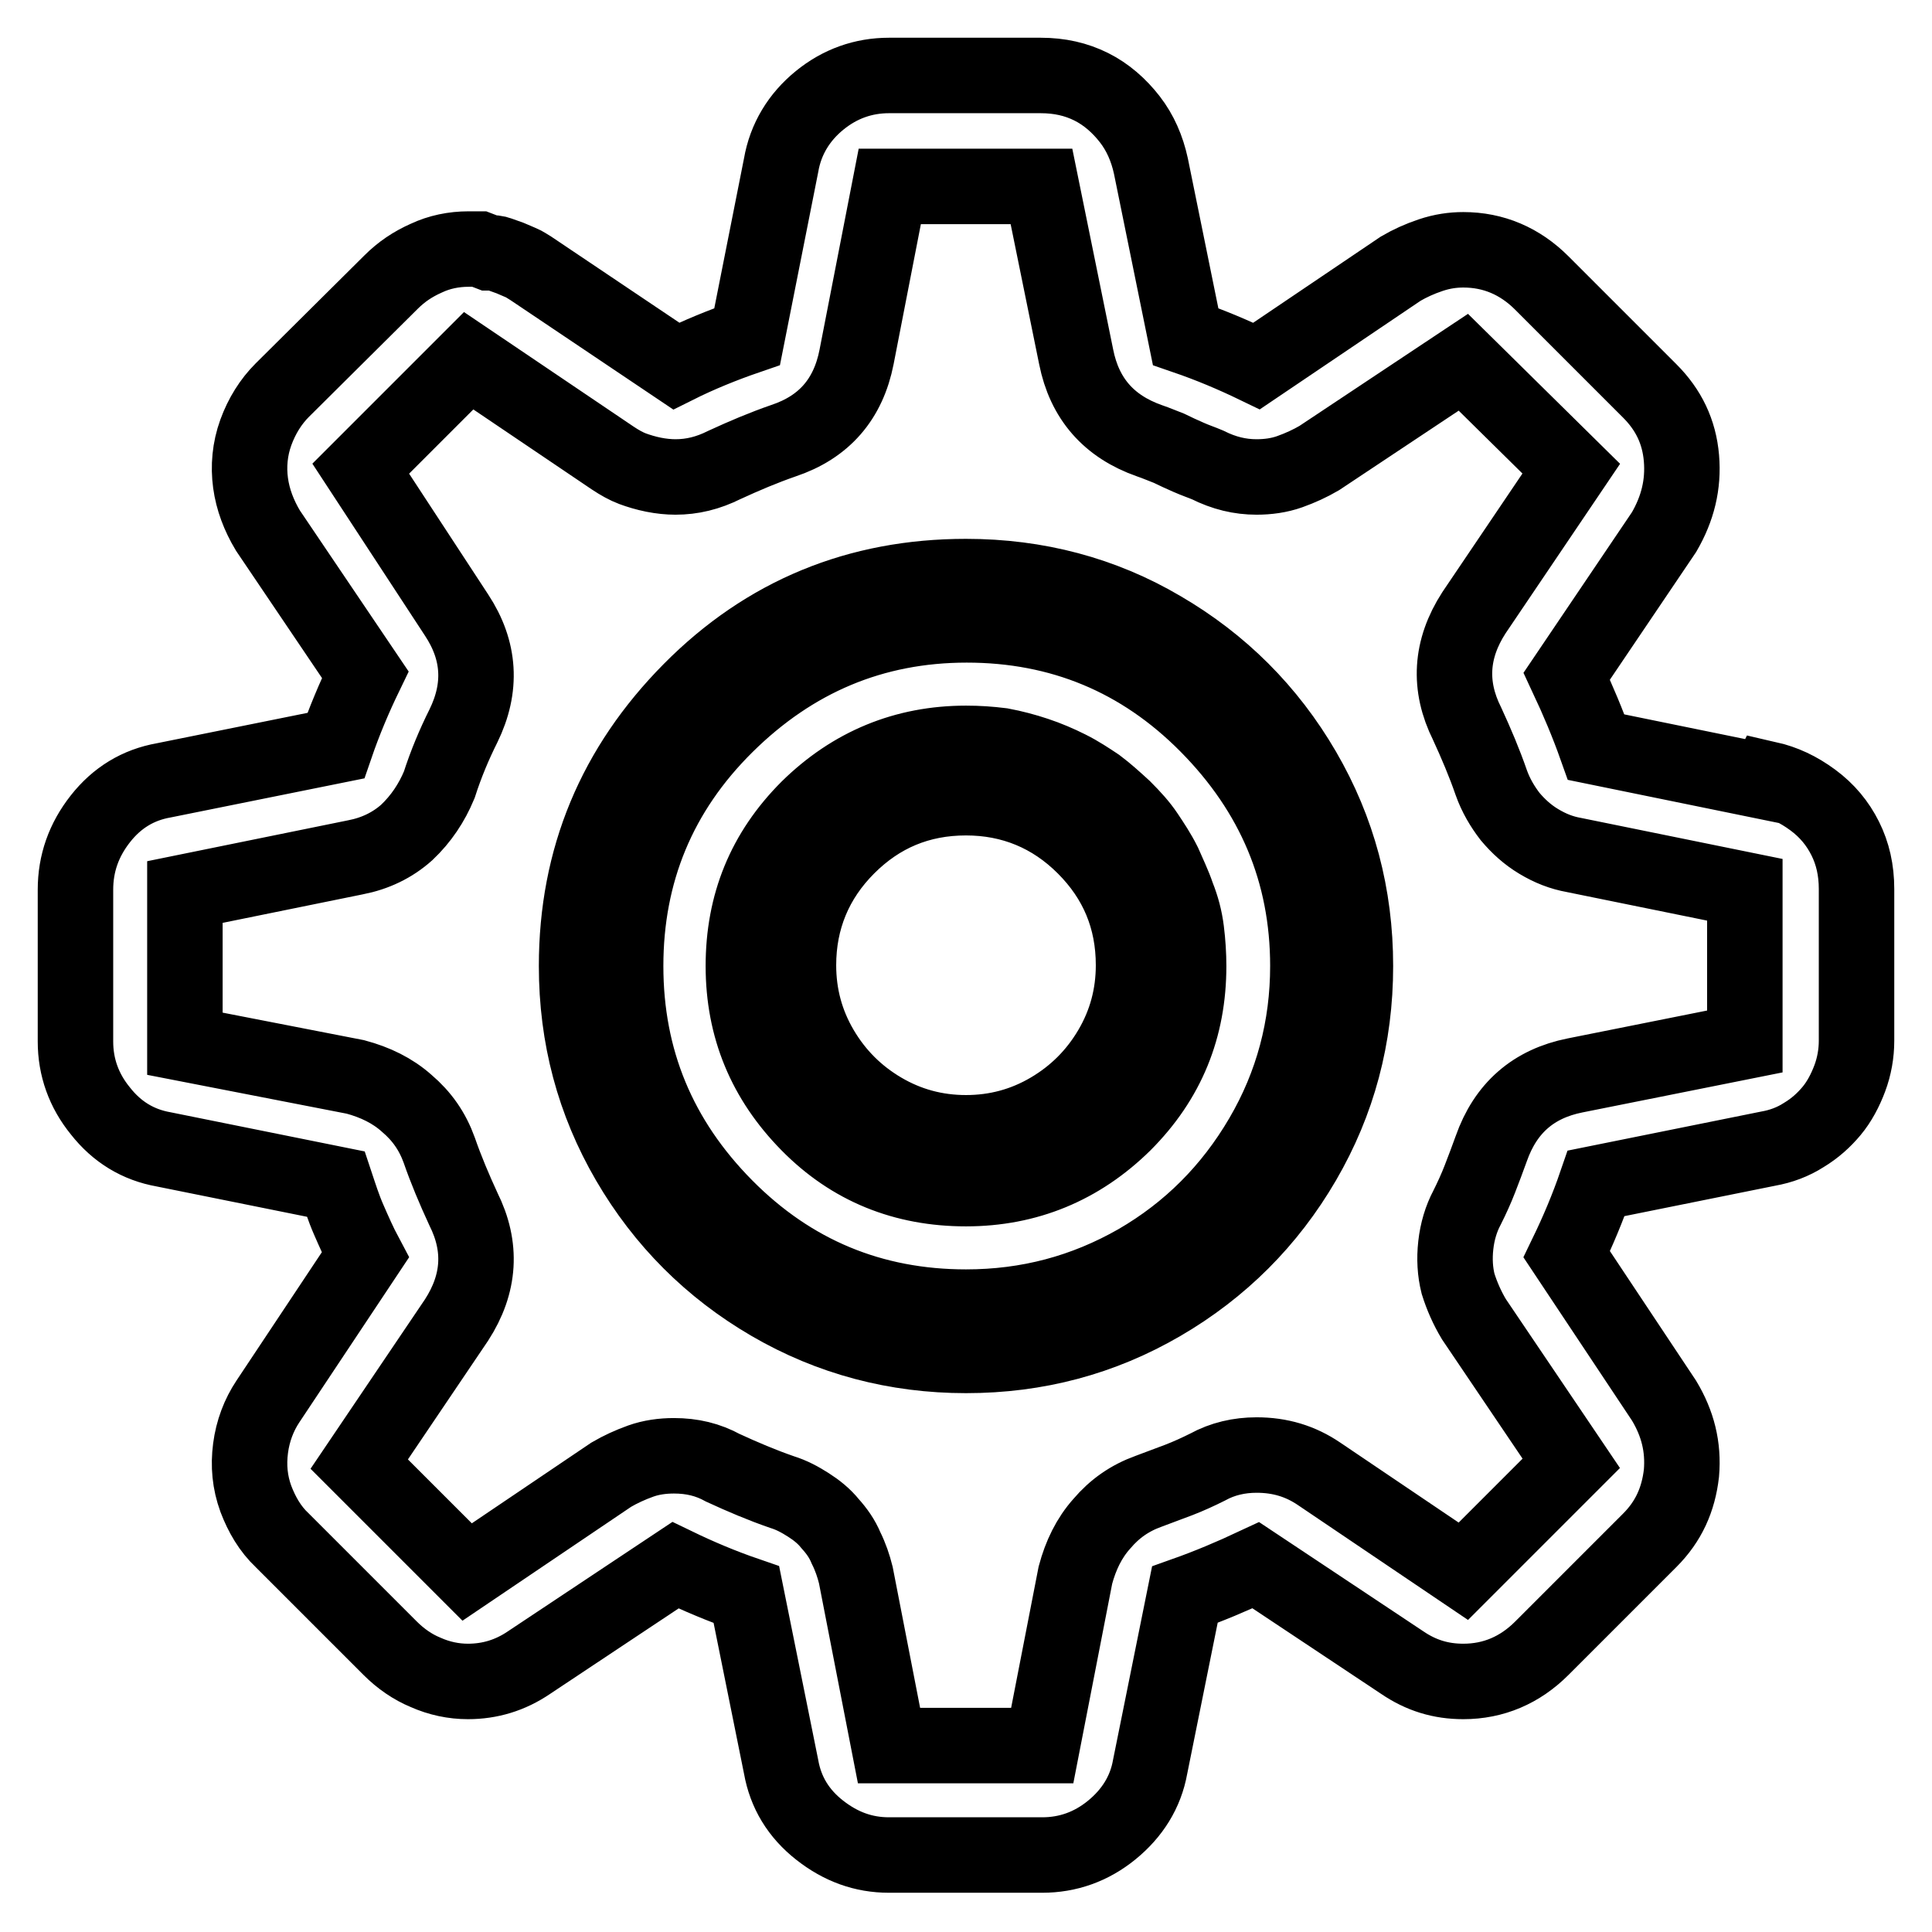 <?xml version="1.0" encoding="utf-8"?>
<!-- Svg Vector Icons : http://www.onlinewebfonts.com/icon -->
<!DOCTYPE svg PUBLIC "-//W3C//DTD SVG 1.1//EN" "http://www.w3.org/Graphics/SVG/1.1/DTD/svg11.dtd">
<svg version="1.1" xmlns="http://www.w3.org/2000/svg" xmlns:xlink="http://www.w3.org/1999/xlink" x="0px" y="0px" viewBox="0 0 256 256" enable-background="new 0 0 256 256" xml:space="preserve">
<g> <path stroke-width="10" fill-opacity="0" stroke="#000000"  d="M234,103.6L211.5,99c-1.1-3.1-2.4-6.2-3.9-9.4l12.9-19.1c1.8-3.1,2.6-6.3,2.3-9.8c-0.3-3.5-1.7-6.4-4.2-8.9 l-14.3-14.3c-2.9-2.9-6.4-4.4-10.4-4.4c-1.4,0-2.8,0.2-4.3,0.7c-1.5,0.5-2.8,1.1-4,1.8l-19.1,12.9c-3.1-1.5-6.2-2.8-9.4-3.9 L152.5,22c-0.5-2.3-1.4-4.4-2.8-6.2c-1.4-1.8-3.1-3.3-5.1-4.3c-2-1-4.2-1.5-6.7-1.5h-20.1c-3.4,0-6.5,1.1-9.2,3.3s-4.5,5.1-5.1,8.6 L99,44.6c-3.2,1.1-6.4,2.4-9.4,3.9L70.4,35.6c-0.5-0.3-0.9-0.6-1.4-0.8c-0.5-0.2-0.9-0.4-1.4-0.6l-1.4-0.5 c-0.5-0.2-0.9-0.2-1.4-0.2L63.5,33h-1.4c-2,0-3.9,0.4-5.6,1.2c-1.8,0.8-3.3,1.8-4.7,3.2L37.4,51.7c-1.5,1.5-2.7,3.4-3.5,5.6 c-0.8,2.2-1,4.5-0.7,6.7c0.3,2.2,1.1,4.3,2.3,6.3l12.9,19.1c-1.5,3.1-2.8,6.2-3.9,9.4l-22.8,4.6c-3.4,0.6-6.2,2.3-8.4,5.1 c-2.2,2.8-3.3,5.9-3.3,9.4v20.1c0,3.4,1.1,6.5,3.3,9.2c2.2,2.8,5,4.5,8.4,5.1l22.8,4.6c0.5,1.5,1,3.1,1.7,4.7 c0.7,1.6,1.4,3.2,2.2,4.7l-12.9,19.4c-1.2,1.8-2,3.9-2.3,6.2c-0.3,2.3-0.1,4.5,0.7,6.7c0.8,2.1,1.9,4,3.5,5.5l14.3,14.3 c1.4,1.4,3,2.5,4.7,3.2c1.8,0.8,3.7,1.2,5.6,1.2c2.9,0,5.6-0.8,8.1-2.5l19.4-12.9c3.1,1.5,6.2,2.8,9.4,3.9l4.6,22.8 c0.6,3.4,2.3,6.2,5.1,8.4c2.8,2.2,5.8,3.3,9.2,3.3h20.3c3.4,0,6.5-1.1,9.2-3.3s4.5-5,5.1-8.4l4.6-22.8c3.1-1.1,6.2-2.4,9.4-3.9 l19.4,12.9c2.5,1.7,5.1,2.5,8.1,2.5c4,0,7.5-1.5,10.4-4.4l14.3-14.3c2.5-2.5,3.8-5.4,4.2-8.9c0.3-3.5-0.5-6.6-2.3-9.6l-12.9-19.4 c1.5-3.1,2.8-6.2,3.9-9.4l22.8-4.6c1.7-0.3,3.3-0.9,4.7-1.8c1.5-0.9,2.7-2,3.7-3.2c1-1.2,1.8-2.7,2.4-4.3s0.9-3.3,0.9-5v-20.1 c0-2.5-0.5-4.7-1.5-6.7c-1-2-2.4-3.7-4.3-5.1s-3.8-2.3-6-2.8L234,103.6L234,103.6z M208.7,142.5c-5.5,1.1-9.2,4.3-11.1,9.7 c-0.5,1.4-1,2.7-1.5,4c-0.5,1.3-1.1,2.6-1.7,3.8c-0.8,1.5-1.3,3.2-1.5,5c-0.2,1.8-0.1,3.5,0.3,5.1c0.5,1.6,1.2,3.2,2.1,4.7 l12.9,19.1l-14.3,14.3l-19.1-12.9c-2.5-1.7-5.2-2.5-8.3-2.5c-2.3,0-4.5,0.5-6.5,1.6c-1.2,0.6-2.5,1.2-3.8,1.7c-1.3,0.5-2.7,1-4,1.5 c-2.5,0.9-4.5,2.3-6.2,4.3c-1.7,1.9-2.8,4.2-3.5,6.8l-4.4,22.6h-20.3l-4.4-22.6c-0.3-1.2-0.7-2.4-1.3-3.6c-0.5-1.2-1.2-2.2-2.1-3.2 c-0.8-1-1.8-1.8-2.9-2.5c-1.1-0.7-2.2-1.3-3.5-1.7c-2.6-0.9-5.2-2-7.8-3.2c-2-1.1-4.1-1.6-6.5-1.6c-1.5,0-3,0.2-4.4,0.7 c-1.4,0.5-2.7,1.1-3.9,1.8l-19.1,12.9l-14.3-14.3l12.9-19.1c3.1-4.8,3.4-9.7,0.9-14.7c-1.2-2.6-2.3-5.2-3.2-7.8 c-0.9-2.5-2.3-4.5-4.3-6.2c-1.9-1.7-4.2-2.8-6.8-3.5l-22.6-4.4v-20.1l22.6-4.6c2.6-0.5,4.9-1.6,6.8-3.3c1.9-1.8,3.3-3.9,4.3-6.3 c0.9-2.8,2-5.4,3.2-7.8c2.5-5.1,2.2-10-0.9-14.7L47.8,62.1l14.3-14.3l19.1,12.9c0.9,0.6,1.8,1.1,2.6,1.4s1.8,0.6,2.8,0.8 c1,0.2,2,0.3,2.9,0.3c2.2,0,4.3-0.5,6.5-1.6c2.6-1.2,5.2-2.3,7.8-3.2c5.4-1.8,8.6-5.5,9.7-11.1l4.4-22.6h20.1l4.6,22.6 c1.1,5.5,4.3,9.2,9.7,11.1c0.9,0.3,1.8,0.7,2.6,1c0.8,0.4,1.7,0.8,2.6,1.2c0.9,0.4,1.8,0.7,2.5,1c2.2,1.1,4.3,1.6,6.5,1.6 c1.5,0,3-0.2,4.4-0.7c1.4-0.5,2.7-1.1,3.9-1.8L193.9,48l14.3,14.1l-12.9,19.1c-3.1,4.8-3.4,9.7-0.9,14.7c1.2,2.6,2.3,5.2,3.2,7.8 c0.6,1.7,1.5,3.2,2.5,4.5c1.1,1.3,2.3,2.4,3.8,3.3c1.5,0.9,3,1.5,4.7,1.8l22.6,4.6v20.1L208.7,142.5z M128,76.4 c-14.3,0-26.5,5-36.5,15.1S76.4,113.7,76.4,128c0,9.4,2.3,18,6.9,25.9c4.6,7.9,10.9,14.2,18.8,18.8c7.9,4.6,16.6,6.9,25.9,6.9 c9.4,0,18-2.3,25.9-6.9c7.9-4.6,14.2-10.9,18.8-18.8c4.6-7.9,6.9-16.5,6.9-25.9c0-9.4-2.3-18-6.9-25.9 c-4.6-7.9-10.9-14.2-18.8-18.8C146.1,78.7,137.4,76.4,128,76.4L128,76.4z M128,173.2c-12.4,0-23.1-4.4-31.9-13.3 S82.9,140.4,82.9,128c0-12.4,4.4-23.1,13.3-31.9s19.5-13.3,31.9-13.3c12.4,0,23.1,4.4,31.9,13.3s13.3,19.5,13.3,31.9 c0,8.1-2,15.7-6.1,22.7c-4.1,7-9.6,12.5-16.5,16.5C143.7,171.2,136.2,173.2,128,173.2L128,173.2z M128,98.5 c-8.1,0-15.1,2.9-20.9,8.6c-5.8,5.8-8.6,12.7-8.6,20.9s2.9,15.1,8.6,20.9s12.7,8.6,20.9,8.6c8.1,0,15.1-2.9,20.9-8.6 c5.8-5.8,8.6-12.7,8.6-20.9c0-1.5-0.1-3.1-0.3-4.7c-0.2-1.6-0.6-3.1-1.2-4.6c-0.5-1.5-1.2-2.9-1.8-4.3c-0.7-1.4-1.5-2.6-2.3-3.8 c-0.8-1.2-1.8-2.3-3-3.5c-1.2-1.1-2.3-2.1-3.5-3c-1.2-0.8-2.4-1.6-3.8-2.3c-1.4-0.7-2.8-1.3-4.3-1.8c-1.5-0.5-3-0.9-4.6-1.2 C131.1,98.6,129.6,98.5,128,98.5L128,98.5z M128,150.1c-4,0-7.7-1-11.1-3s-6.1-4.7-8.1-8.1c-2-3.4-3-7.1-3-11.1 c0-6.1,2.2-11.4,6.5-15.7c4.3-4.3,9.5-6.5,15.7-6.5c6.1,0,11.4,2.2,15.7,6.5c4.3,4.3,6.5,9.5,6.5,15.7c0,4-1,7.7-3,11.1 c-2,3.4-4.7,6.1-8.1,8.1C135.7,149.1,132,150.1,128,150.1L128,150.1z"/></g>
</svg>